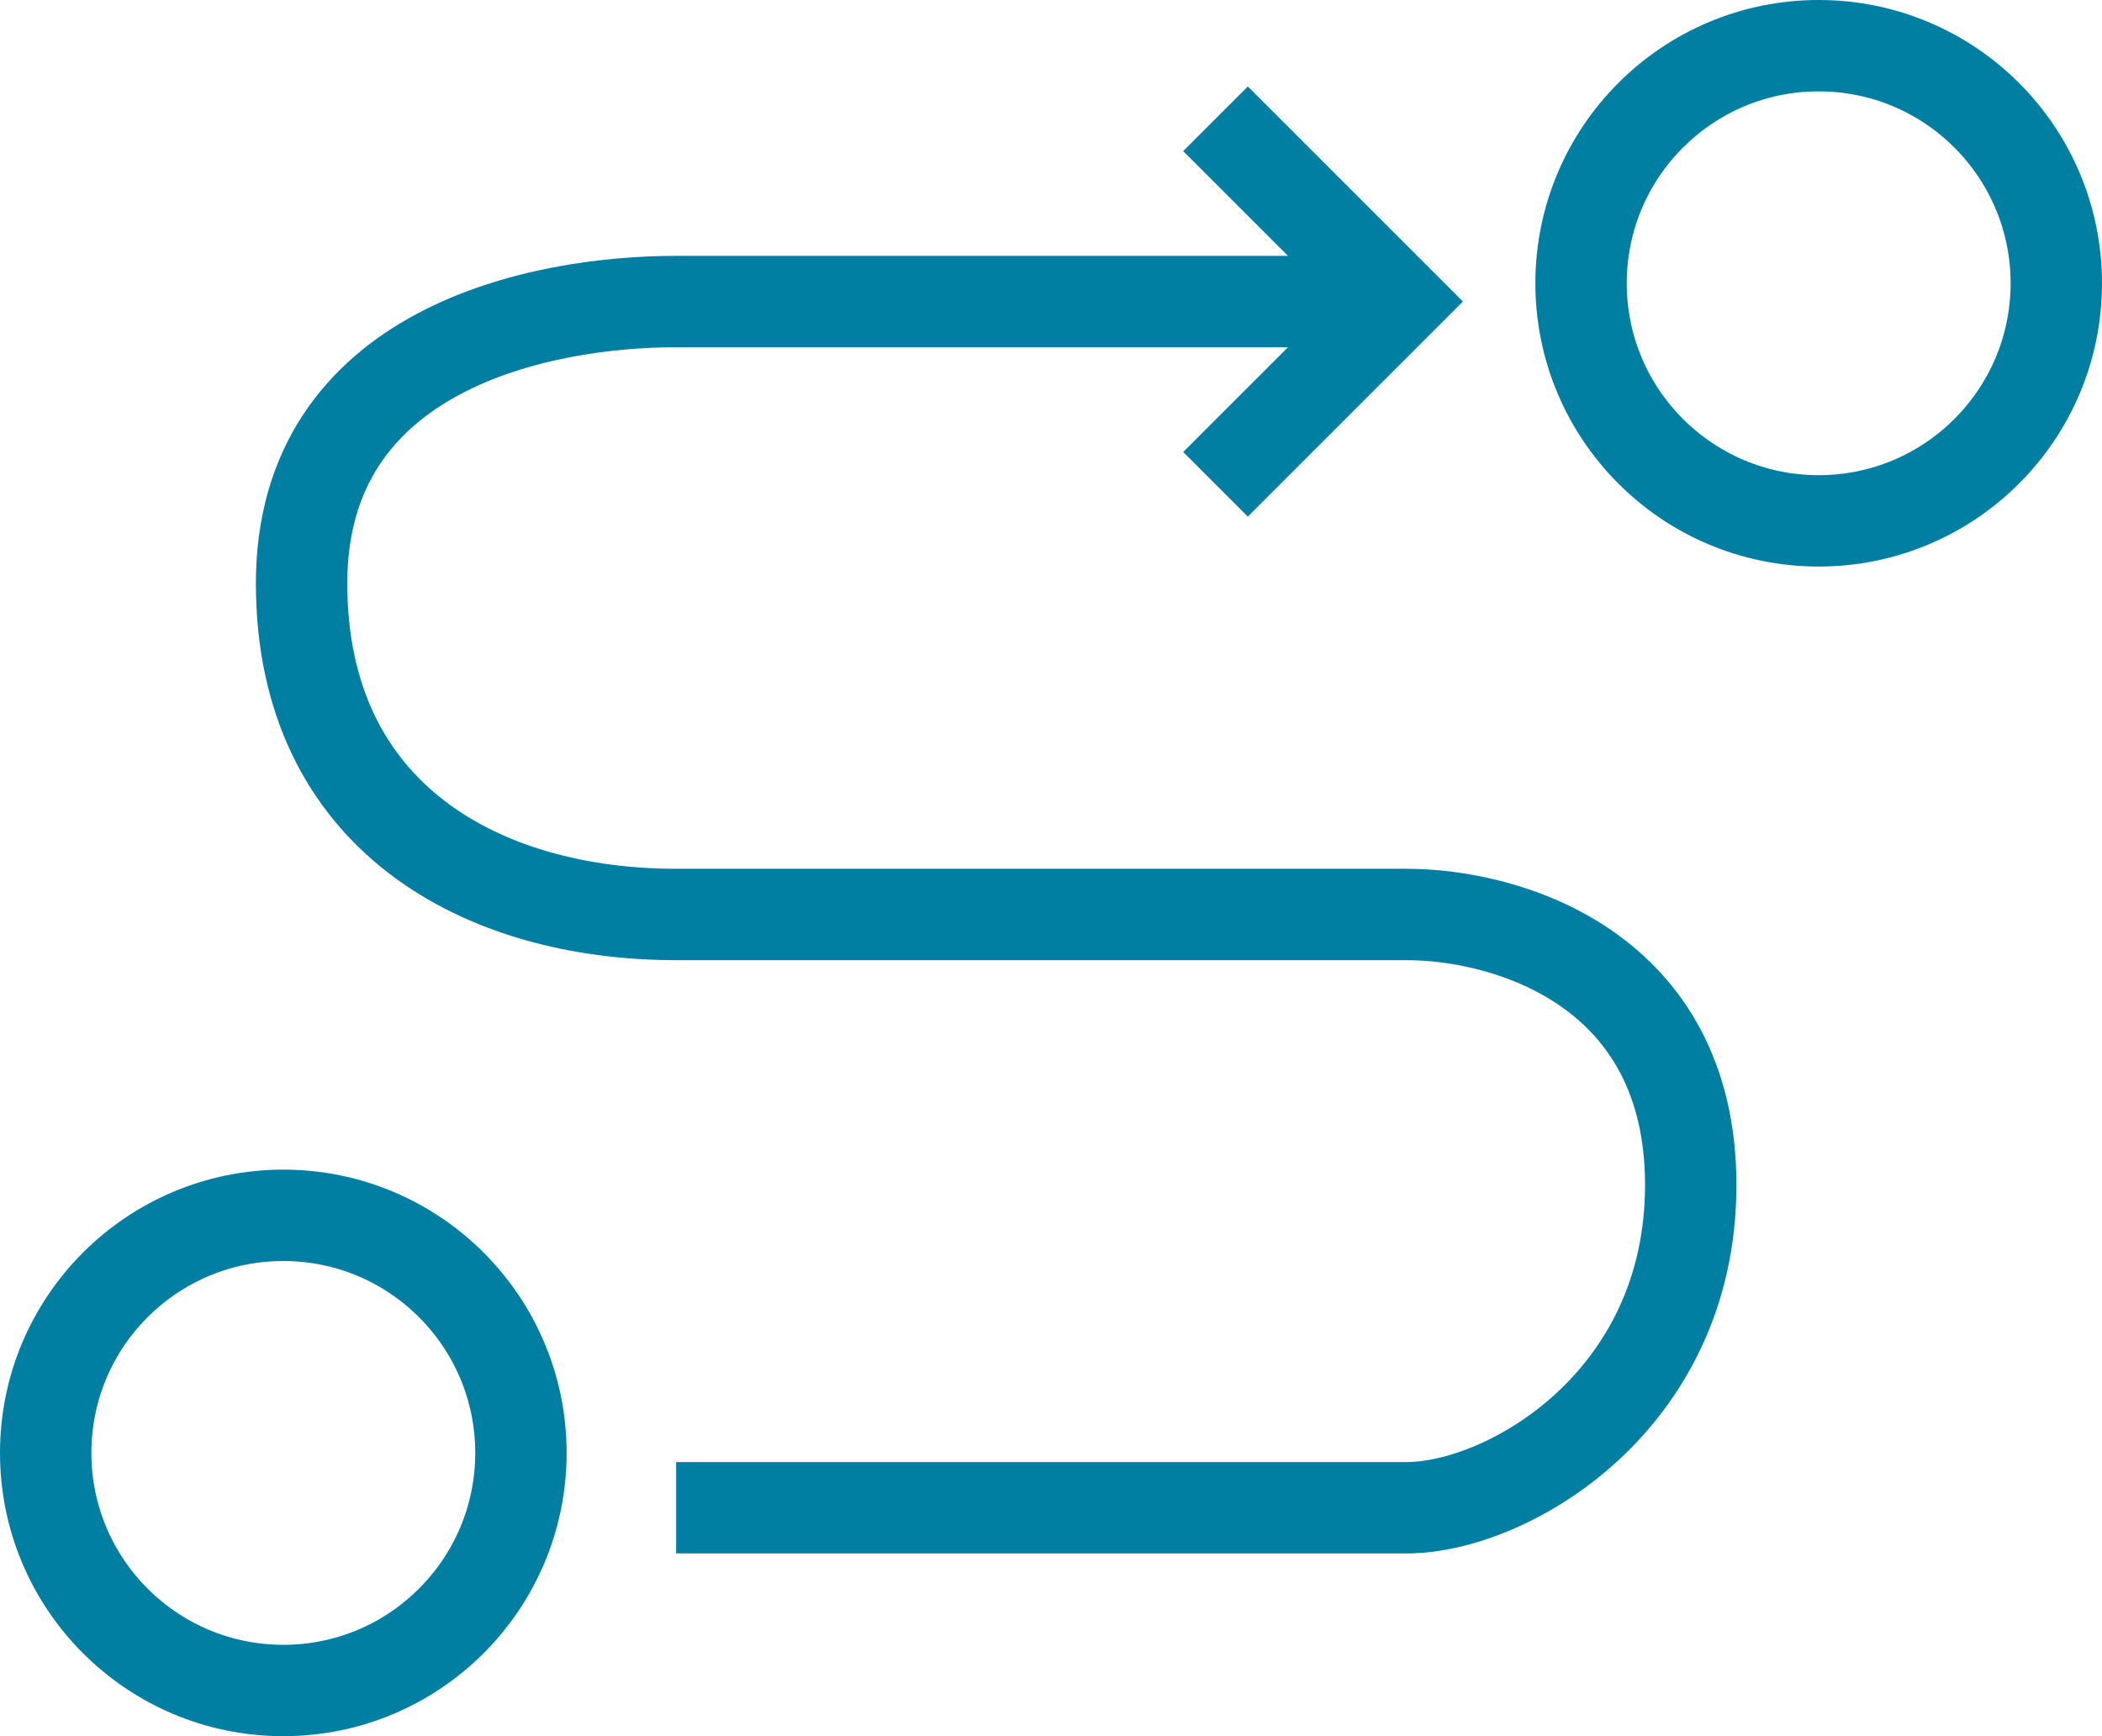 <svg xmlns="http://www.w3.org/2000/svg" width="46" height="38"><g fill="none" fill-rule="evenodd" stroke="#007fa3" stroke-width="2" transform="translate(1 1)"><path d="M13.796 32h15.986C31.972 32 36 29.689 36 24.937s-4.029-5.922-6.218-5.922H13.796c-4.217 0-8.196-2.106-8.196-7.249 0-5.142 5.232-6.166 8.196-6.166h15.986"/><circle cx="5.2" cy="30.8" r="5.2"/><circle cx="38.8" cy="5.2" r="5.2"/><path d="M25.6 1.6l4 4-4 4"/></g></svg>